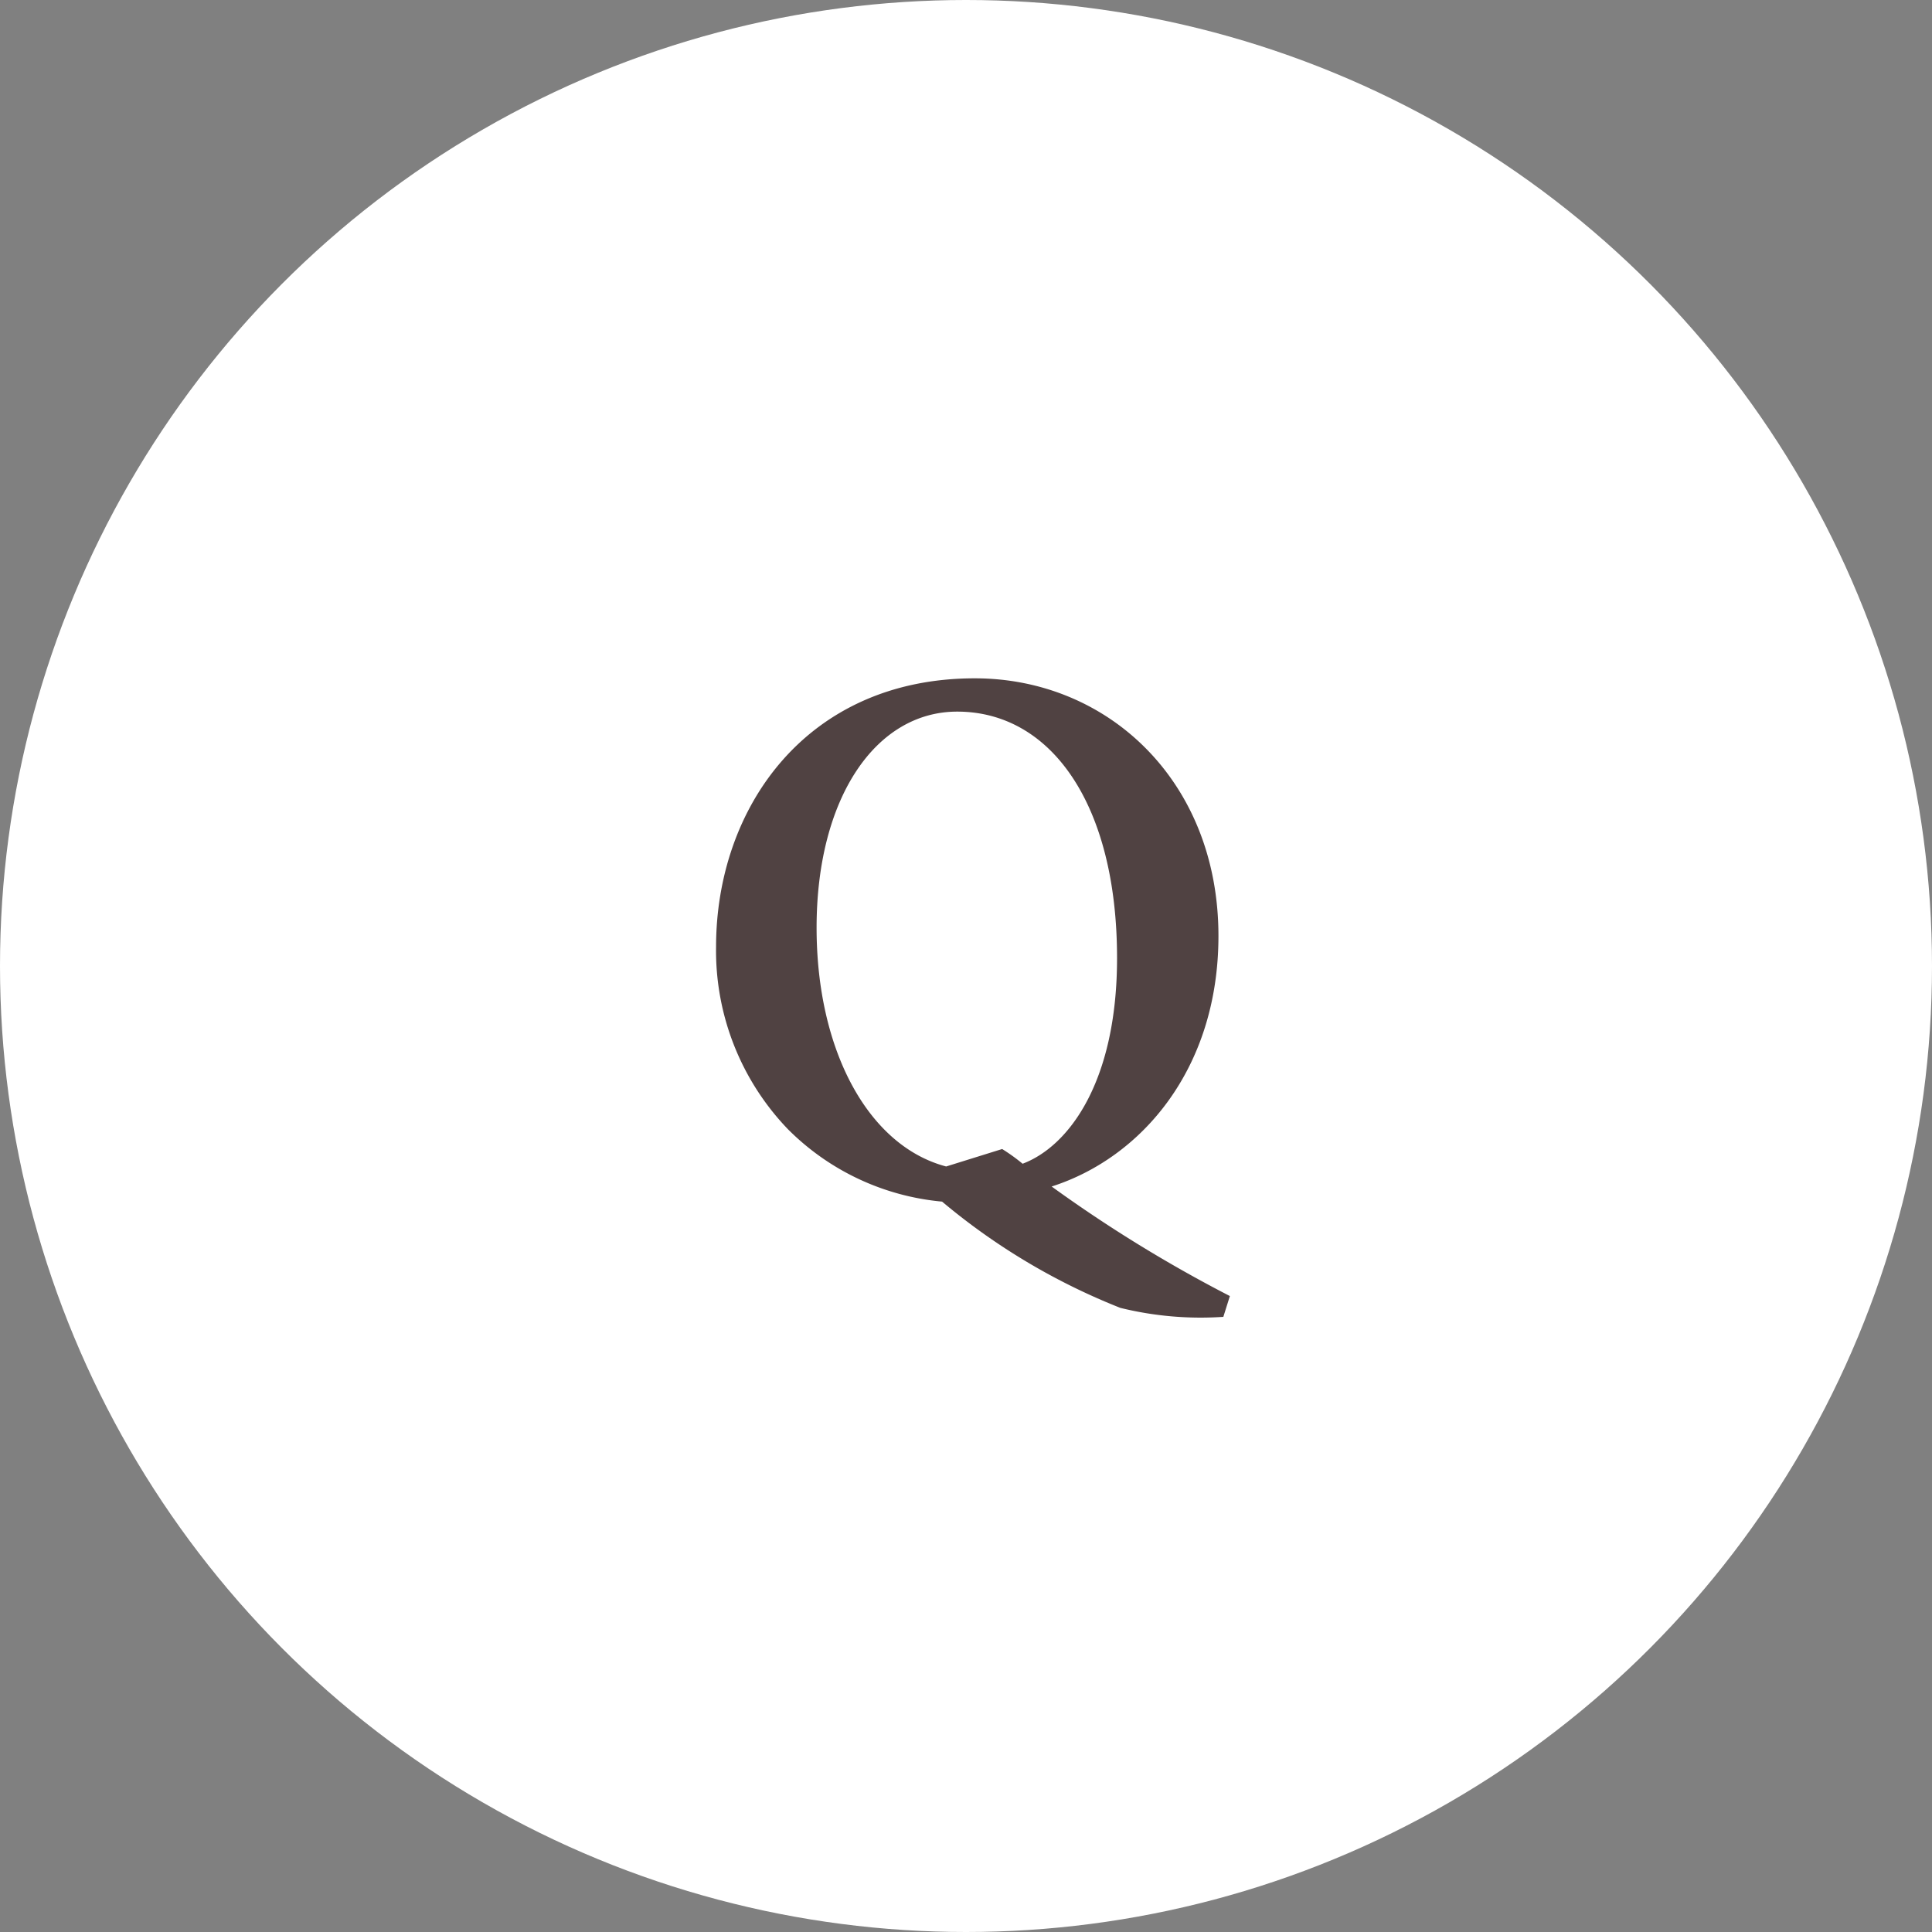 <svg xmlns="http://www.w3.org/2000/svg" width="60" height="60" viewBox="0 0 60 60">
  <rect x="0" y="0" width="60" height="60" fill="#808080" stroke="none"/>
  <g id="グループ_550" data-name="グループ 550" transform="translate(-430 -18886)">
    <circle id="楕円形_99" data-name="楕円形 99" cx="30" cy="30" r="30" transform="translate(430 18886)" fill="#fff"/>
    <path id="パス_144085" data-name="パス 144085" d="M8.195,3.25A43,43,0,0,1,2.66-.152c2.78-.889,5.18-3.644,5.18-7.782,0-4.812-3.44-8-7.566-8-5.23,0-8.036,4.024-8.036,8.341A8,8,0,0,0-5.529-1.93,7.752,7.752,0,0,0-.743.317a20.1,20.1,0,0,0,5.535,3.3,10.435,10.435,0,0,0,3.2.279ZM-.616-.774C-3.028-1.409-4.64-4.367-4.64-8.188-4.64-12.226-2.8-14.9-.273-14.9c2.907,0,4.964,2.869,4.964,7.655,0,3.821-1.485,5.84-2.933,6.386a5.761,5.761,0,0,0-.635-.457Z" transform="translate(460 18923)" fill="#504242"/>
  </g>
</svg>
